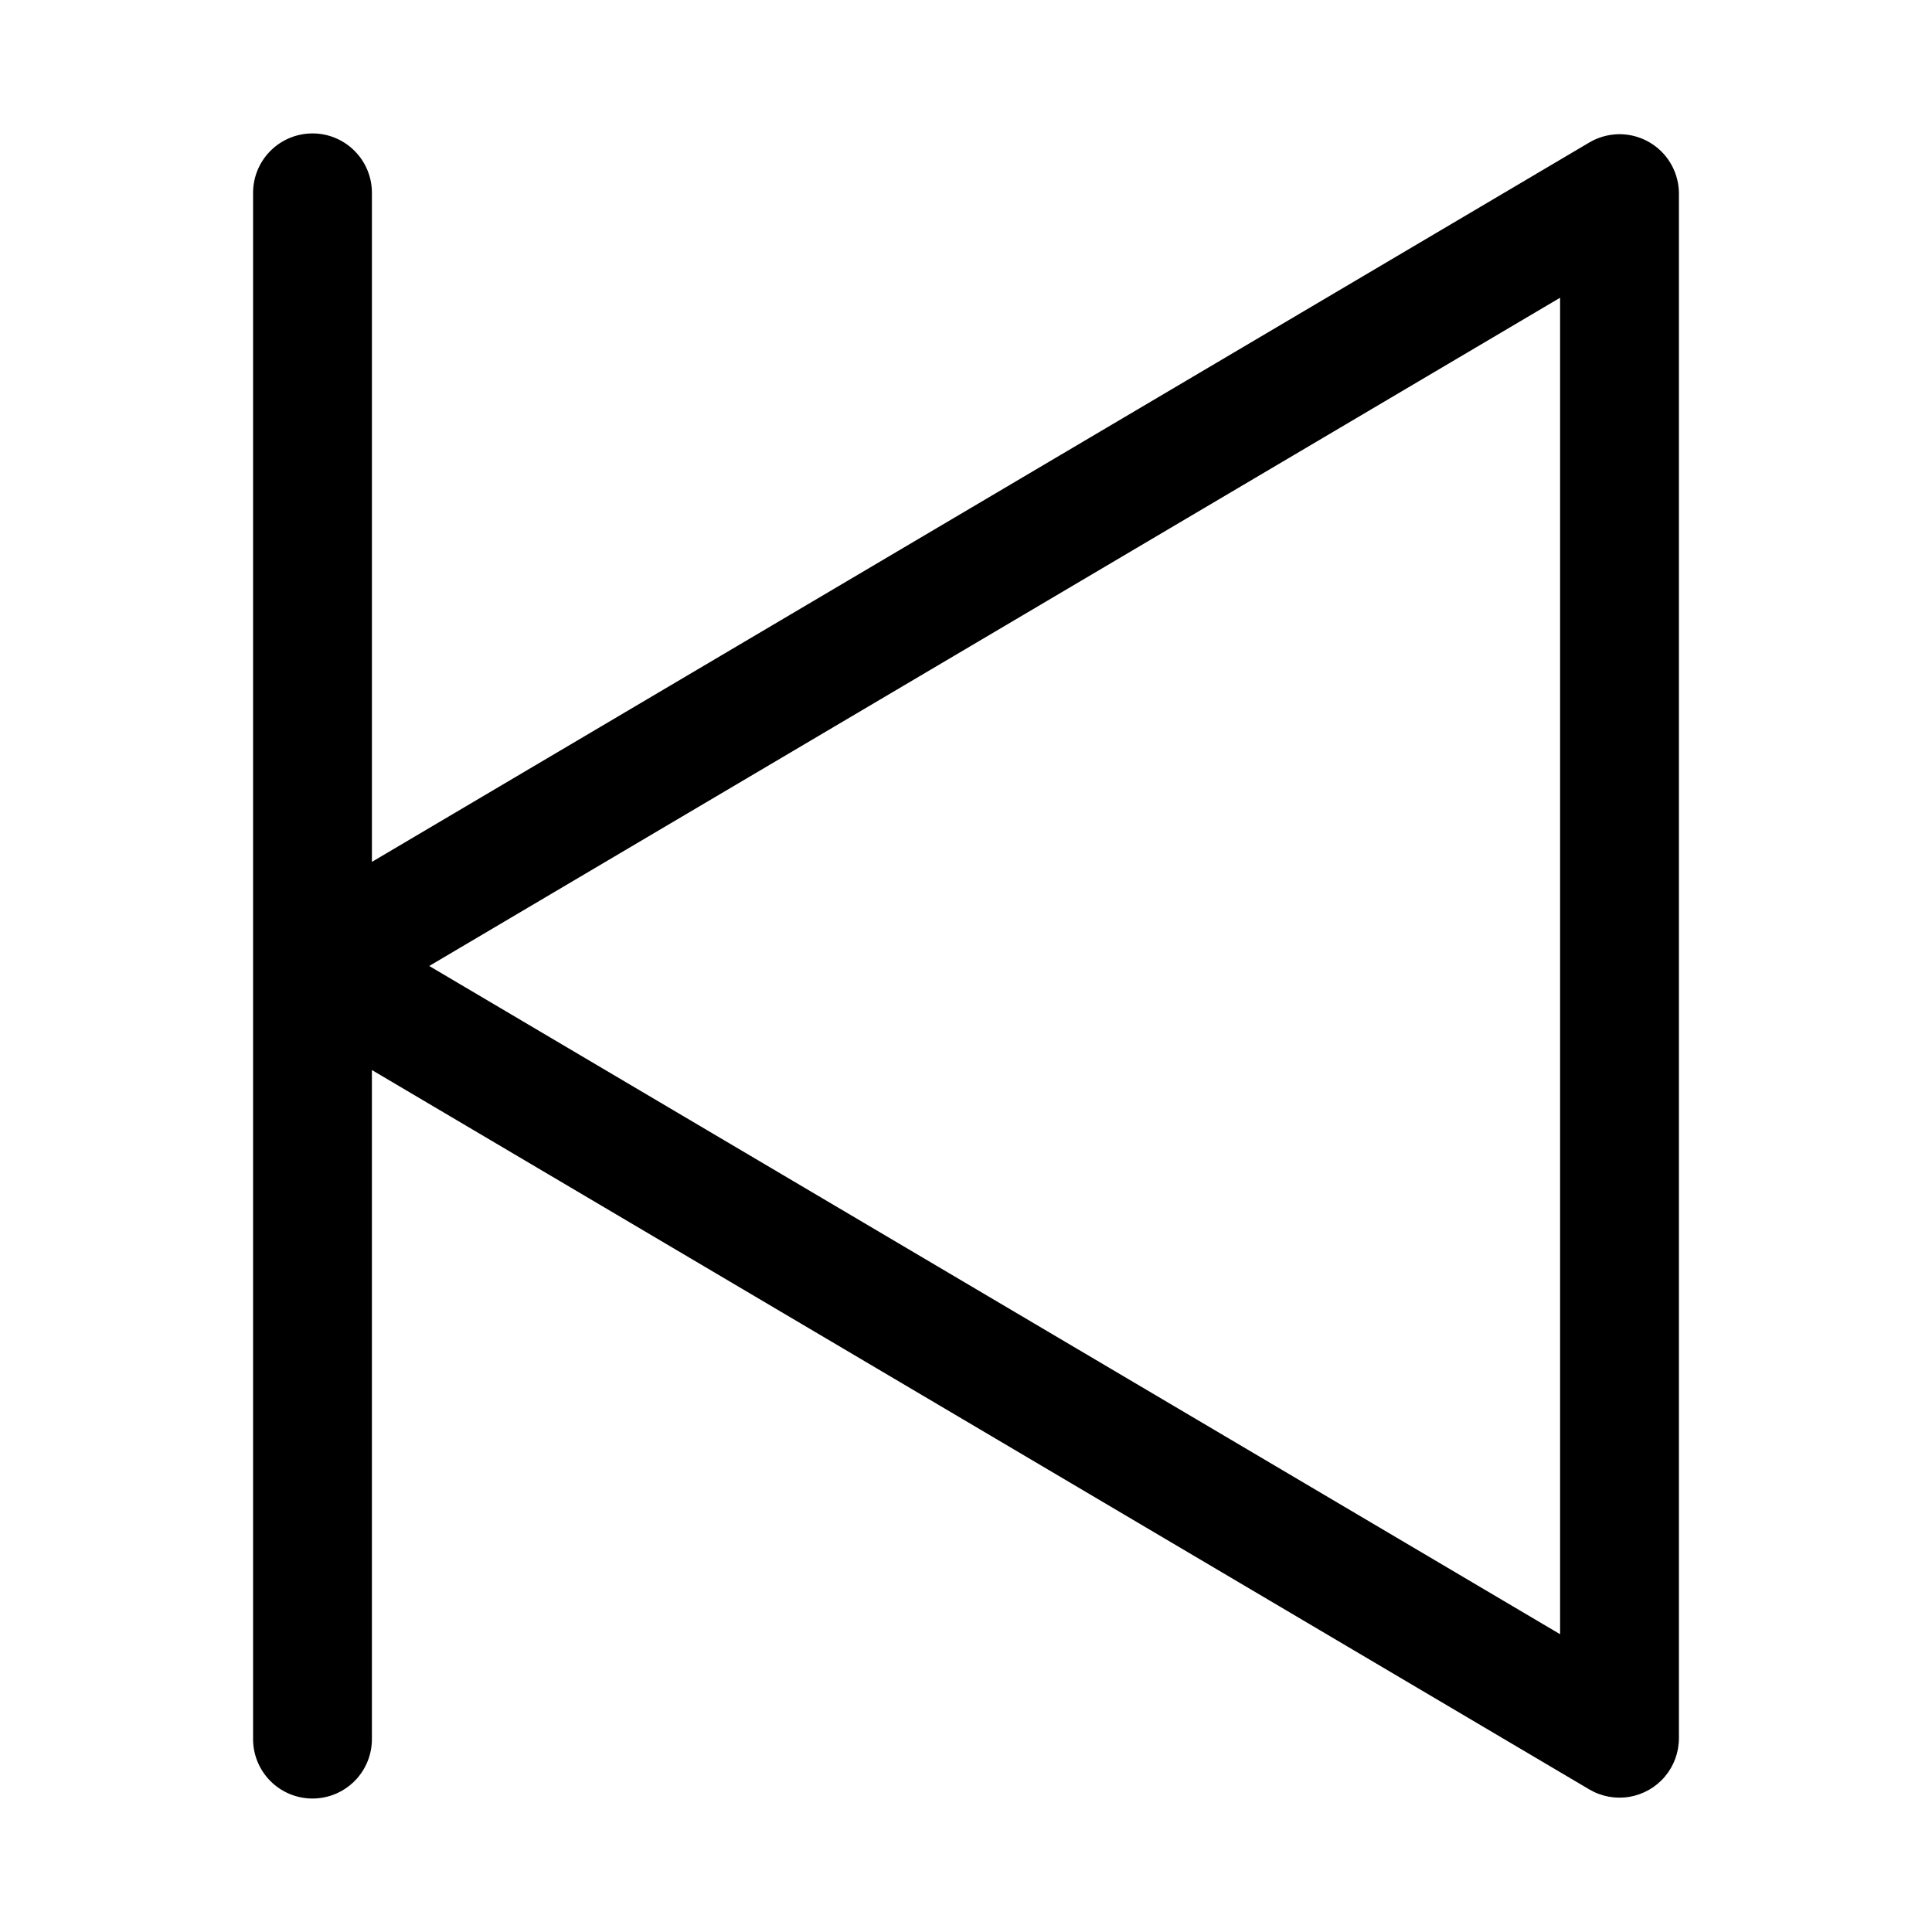 <?xml version="1.0" encoding="UTF-8"?>
<!-- Uploaded to: SVG Find, www.svgrepo.com, Generator: SVG Find Mixer Tools -->
<svg fill="#000000" width="800px" height="800px" version="1.1" viewBox="144 144 512 512" xmlns="http://www.w3.org/2000/svg">
 <path d="m226.57 179.36c-4.172 0.066-8.145 1.781-11.051 4.773-2.906 2.992-4.508 7.016-4.449 11.188v409.34c-0.059 4.215 1.574 8.277 4.531 11.277 2.961 3.004 7 4.691 11.215 4.691s8.25-1.688 11.211-4.691c2.957-3 4.59-7.062 4.531-11.277v-177.09l322.63 190.65c3.203 1.887 6.973 2.578 10.637 1.957 3.664-0.625 6.988-2.523 9.387-5.363 2.398-2.84 3.715-6.438 3.719-10.156v-409.34c0-4.258-1.723-8.332-4.777-11.301-3.051-2.965-7.176-4.566-11.43-4.445-2.656 0.082-5.246 0.832-7.535 2.184l-322.63 190.65v-177.09c0.059-4.254-1.609-8.355-4.621-11.359-3.012-3.008-7.113-4.668-11.367-4.602zm330.87 43.543v354.18l-299.69-177.09z" fill-rule="evenodd"/>
</svg>